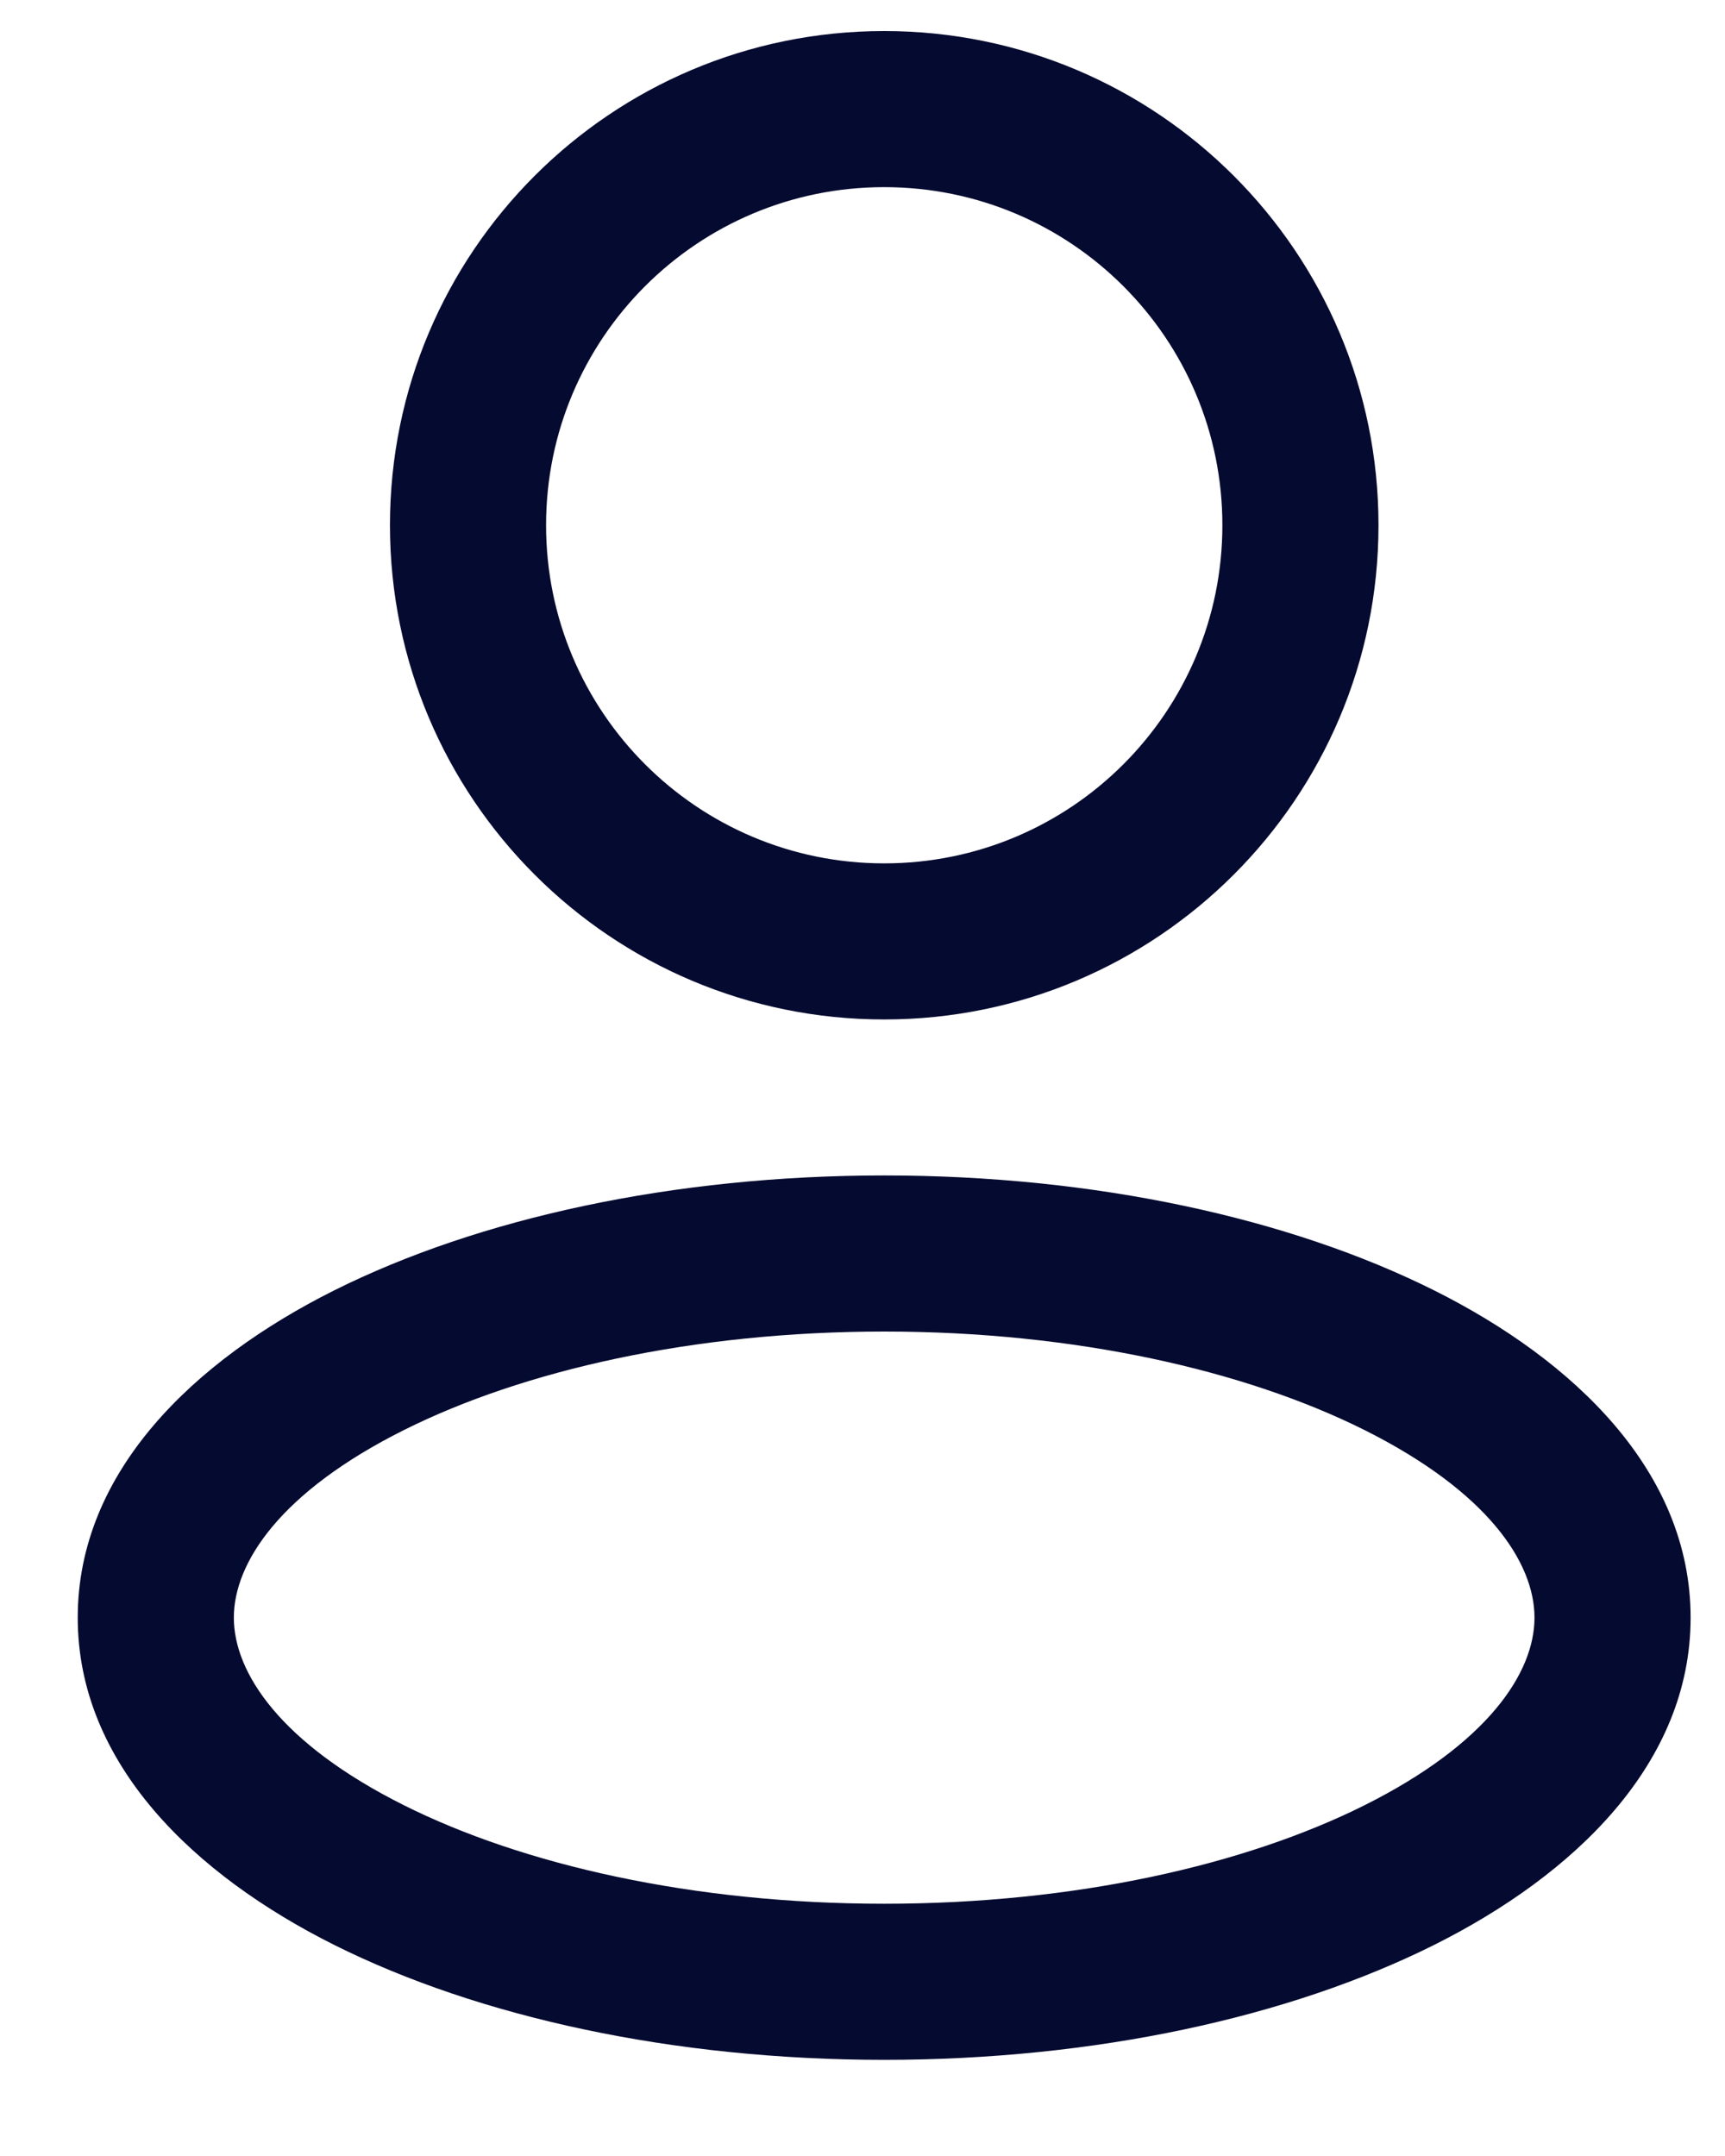 <svg width="16" height="20" viewBox="0 0 16 20" fill="none" xmlns="http://www.w3.org/2000/svg">
<path d="M11.338 4.872C11.338 6.605 9.934 8.009 8.201 8.009V9.457C10.733 9.457 12.786 7.404 12.786 4.872H11.338ZM8.201 8.009C6.469 8.009 5.065 6.605 5.065 4.872H3.617C3.617 7.404 5.669 9.457 8.201 9.457V8.009ZM5.065 4.872C5.065 3.14 6.469 1.736 8.201 1.736V0.288C5.669 0.288 3.617 2.34 3.617 4.872H5.065ZM8.201 1.736C9.934 1.736 11.338 3.14 11.338 4.872H12.786C12.786 2.34 10.733 0.288 8.201 0.288V1.736ZM14.233 15.006C14.233 15.517 13.8 16.174 12.655 16.747C11.552 17.298 9.979 17.66 8.201 17.66V19.108C10.155 19.108 11.959 18.713 13.302 18.042C14.601 17.392 15.681 16.361 15.681 15.006H14.233ZM8.201 17.66C6.424 17.66 4.85 17.298 3.748 16.747C2.602 16.174 2.169 15.517 2.169 15.006H0.721C0.721 16.361 1.801 17.392 3.1 18.042C4.443 18.713 6.248 19.108 8.201 19.108V17.66ZM2.169 15.006C2.169 14.495 2.602 13.838 3.748 13.265C4.85 12.714 6.424 12.352 8.201 12.352V10.904C6.248 10.904 4.443 11.299 3.1 11.97C1.801 12.62 0.721 13.651 0.721 15.006H2.169ZM8.201 12.352C9.979 12.352 11.552 12.714 12.655 13.265C13.8 13.838 14.233 14.495 14.233 15.006H15.681C15.681 13.651 14.601 12.62 13.302 11.97C11.959 11.299 10.155 10.904 8.201 10.904V12.352Z" fill="#050A30"/>
</svg>
